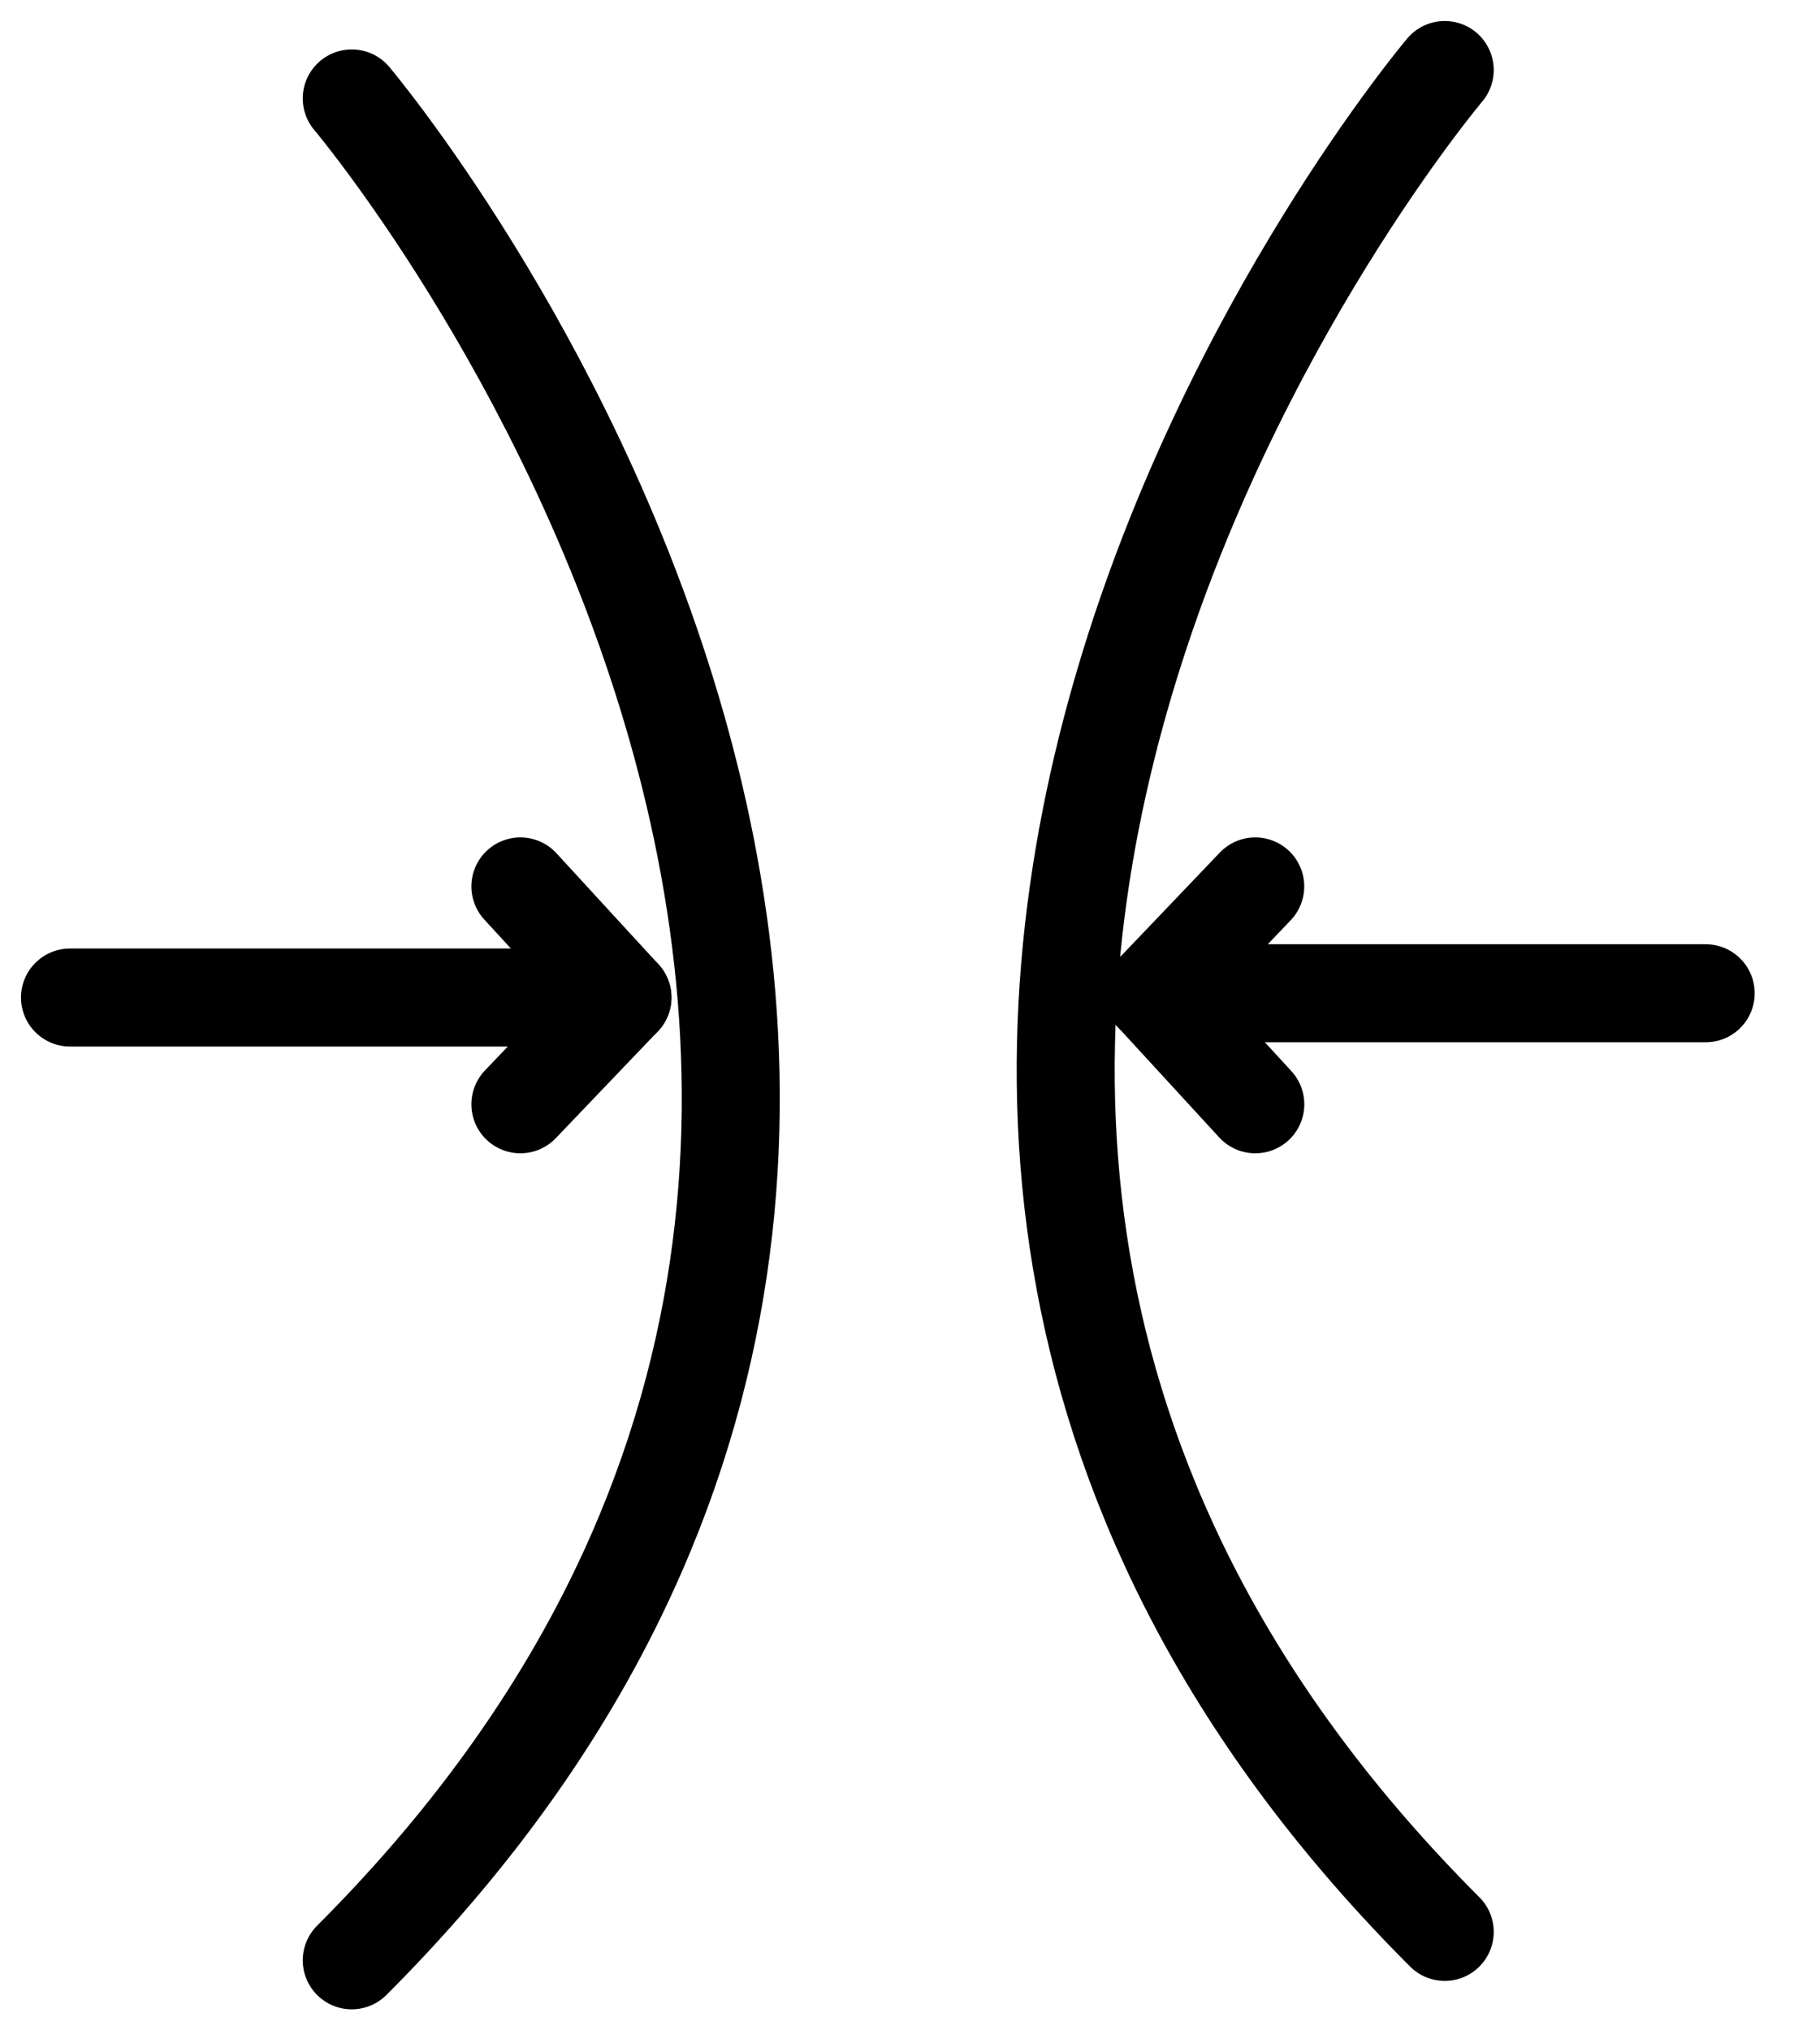 <svg width="26" height="29" viewBox="0 0 26 29" fill="none" xmlns="http://www.w3.org/2000/svg">
<path d="M5.025 1.406C5.025 1.406 17.208 15.817 5.025 28" stroke="black" stroke-width="1.4" stroke-linecap="round" stroke-linejoin="round"/>
<path d="M20.639 1C20.639 1 8.456 15.411 20.639 27.594" stroke="black" stroke-width="1.4" stroke-linecap="round" stroke-linejoin="round"/>
<path d="M17.932 12.661L16.475 14.187H24.367" stroke="black" stroke-width="1.4" stroke-linecap="round" stroke-linejoin="round"/>
<path d="M16.475 14.186L17.933 15.773" stroke="black" stroke-width="1.4" stroke-linecap="round" stroke-linejoin="round"/>
<path d="M7.434 15.773L8.892 14.248H1" stroke="black" stroke-width="1.4" stroke-linecap="round" stroke-linejoin="round"/>
<path d="M8.892 14.248L7.434 12.661" stroke="black" stroke-width="1.4" stroke-linecap="round" stroke-linejoin="round"/>
</svg>
